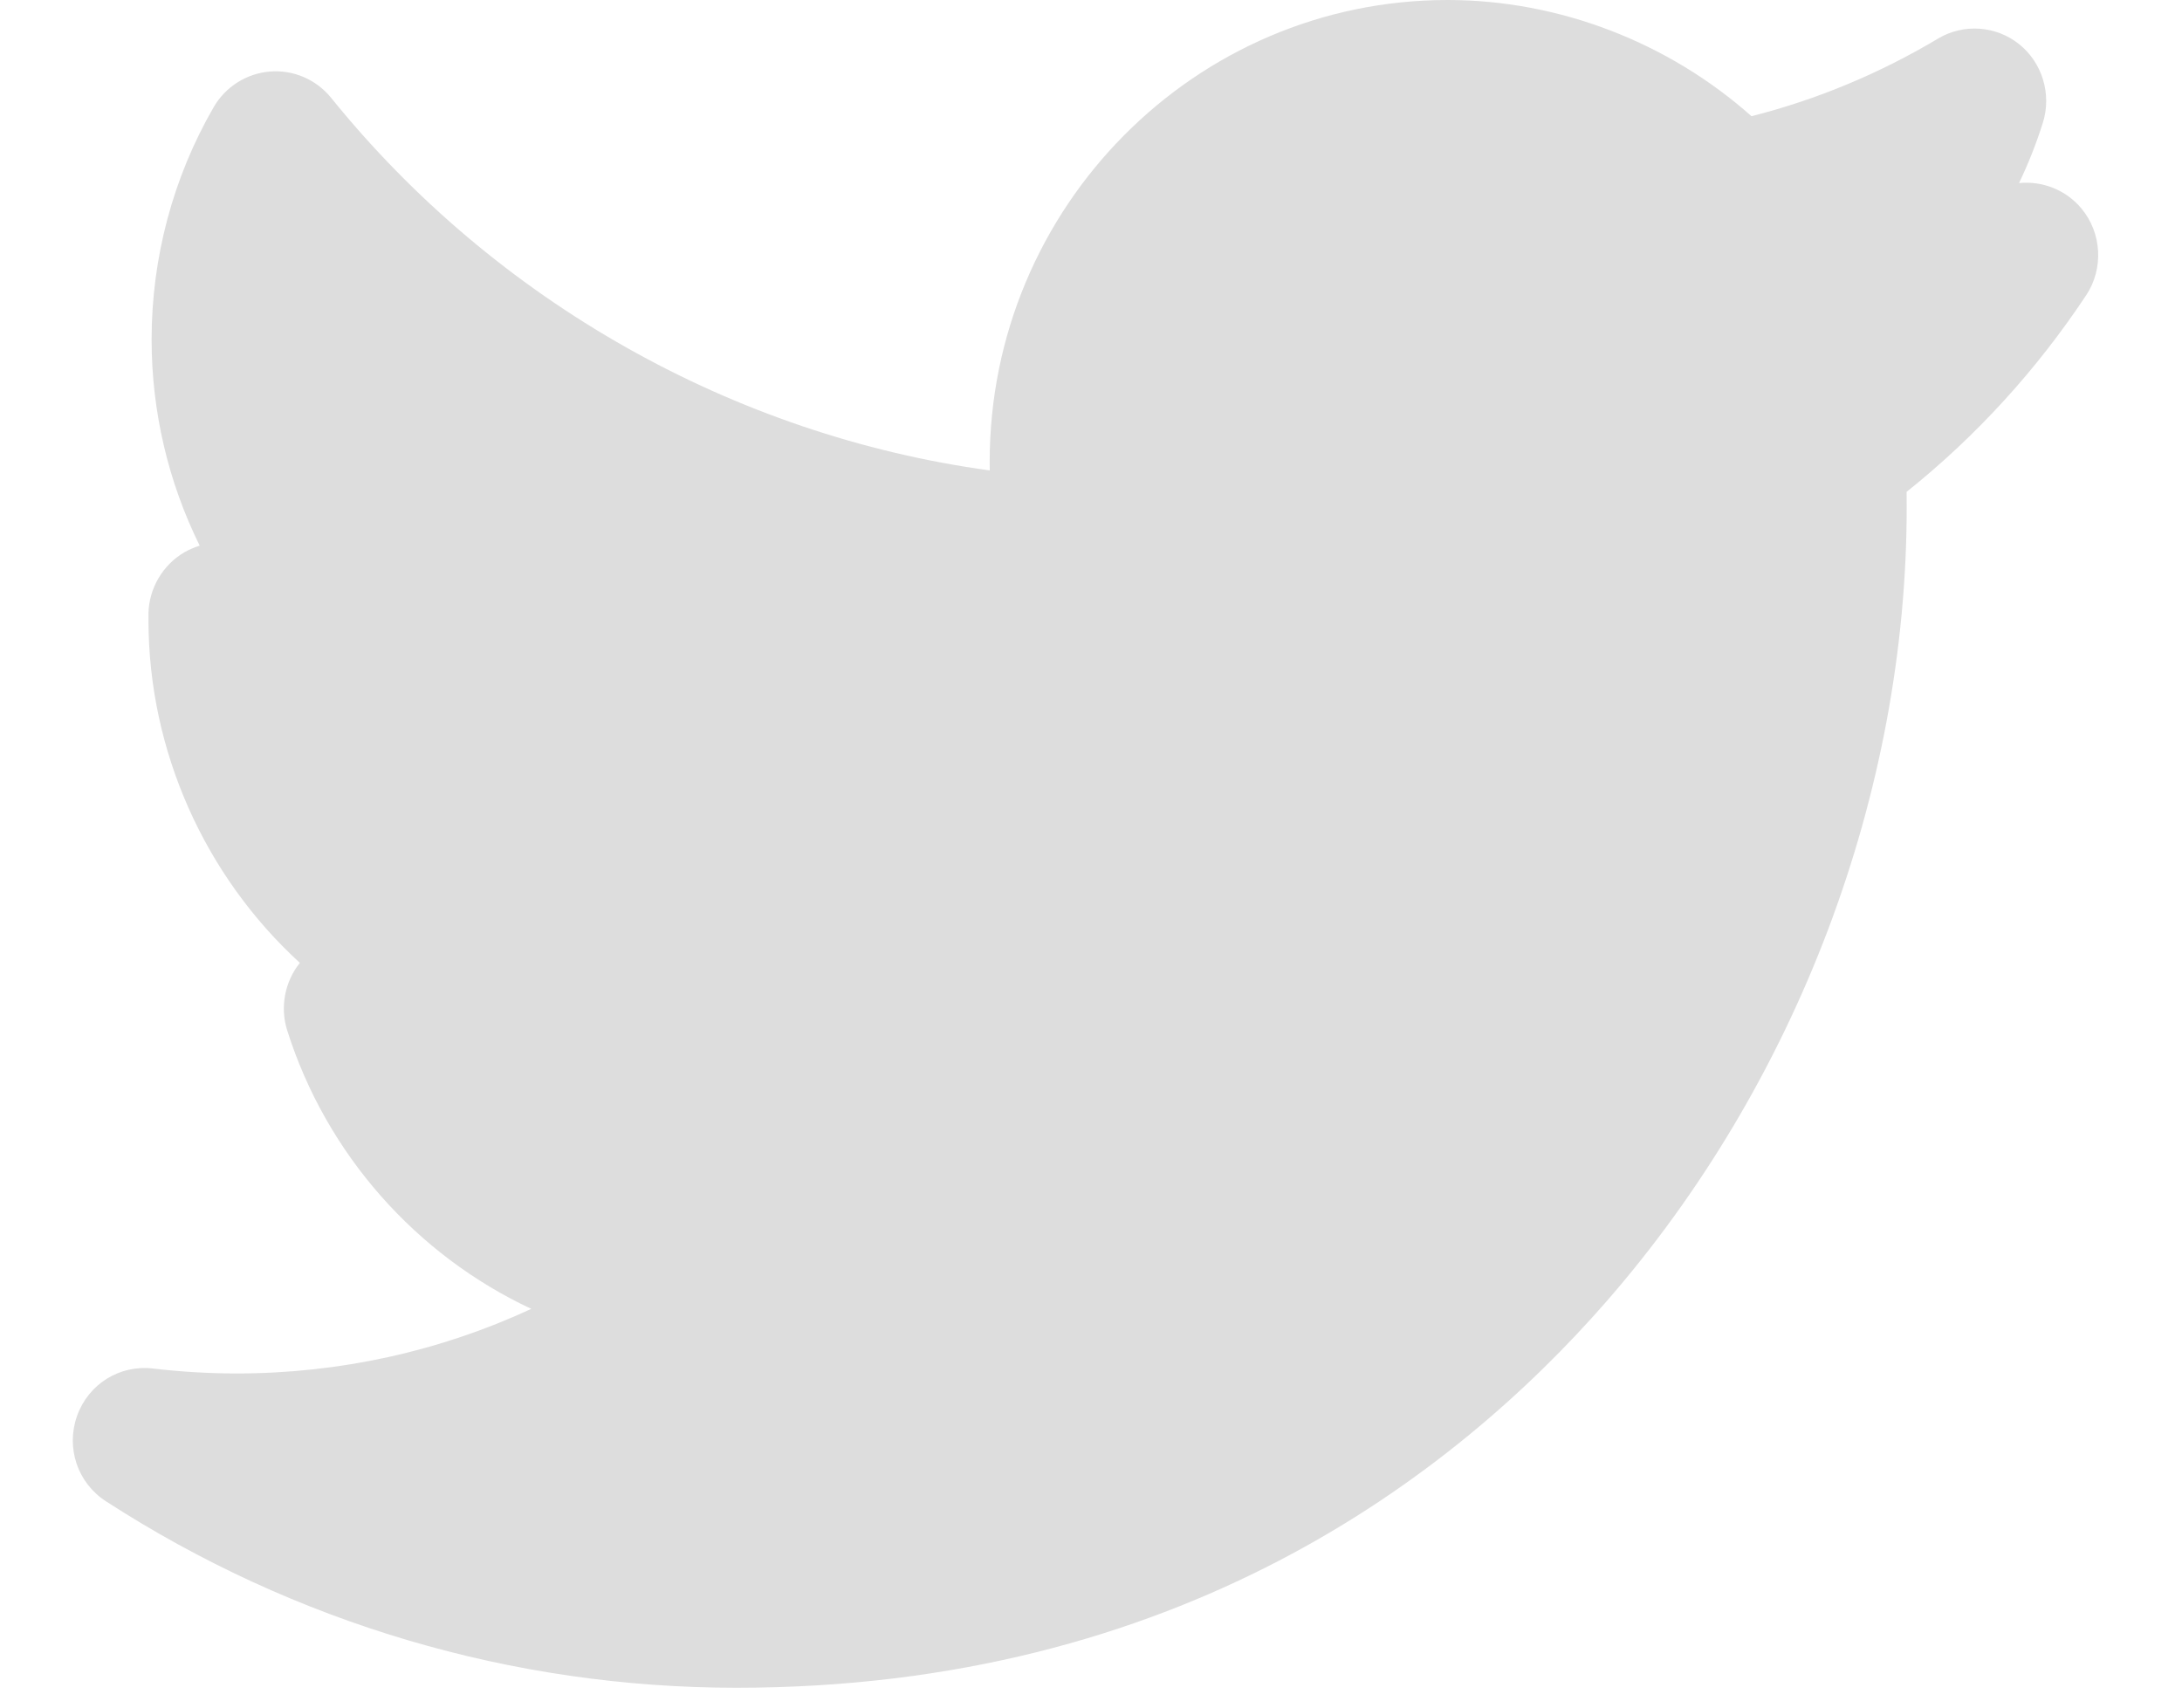 <svg width="23" height="18" viewBox="0 0 23 18" fill="none" xmlns="http://www.w3.org/2000/svg">
<path d="M21.94 2.198C21.777 2.001 21.527 1.905 21.282 1.93C21.38 1.726 21.464 1.514 21.533 1.295C21.628 0.995 21.528 0.662 21.285 0.467C21.041 0.27 20.696 0.246 20.428 0.407C19.812 0.775 19.152 1.05 18.462 1.225C17.584 0.444 16.43 0 15.258 0C12.597 0 10.432 2.184 10.432 4.869C10.432 4.899 10.433 4.929 10.433 4.959C7.731 4.589 5.223 3.176 3.491 1.032C3.334 0.838 3.093 0.734 2.846 0.754C2.599 0.774 2.377 0.914 2.252 1.13C1.824 1.871 1.598 2.717 1.598 3.579C1.598 4.338 1.774 5.082 2.105 5.752C2.05 5.769 1.996 5.792 1.945 5.821C1.717 5.953 1.571 6.2 1.565 6.465C1.565 6.488 1.565 6.511 1.565 6.535C1.565 7.918 2.16 9.234 3.161 10.15C3.001 10.348 2.95 10.619 3.028 10.864C3.442 12.17 4.39 13.231 5.6 13.797C4.635 14.245 3.577 14.478 2.495 14.478C2.199 14.478 1.903 14.46 1.613 14.426C1.261 14.384 0.932 14.589 0.812 14.926C0.693 15.263 0.818 15.632 1.116 15.825C3.104 17.111 5.402 17.791 7.763 17.791C12.402 17.791 15.307 15.58 16.927 13.726C18.942 11.419 20.098 8.364 20.098 5.345C20.098 5.292 20.098 5.238 20.097 5.185C20.83 4.599 21.466 3.902 21.99 3.112C22.176 2.832 22.155 2.455 21.94 2.198Z" fill="#DDDDDD"/>
</svg>

